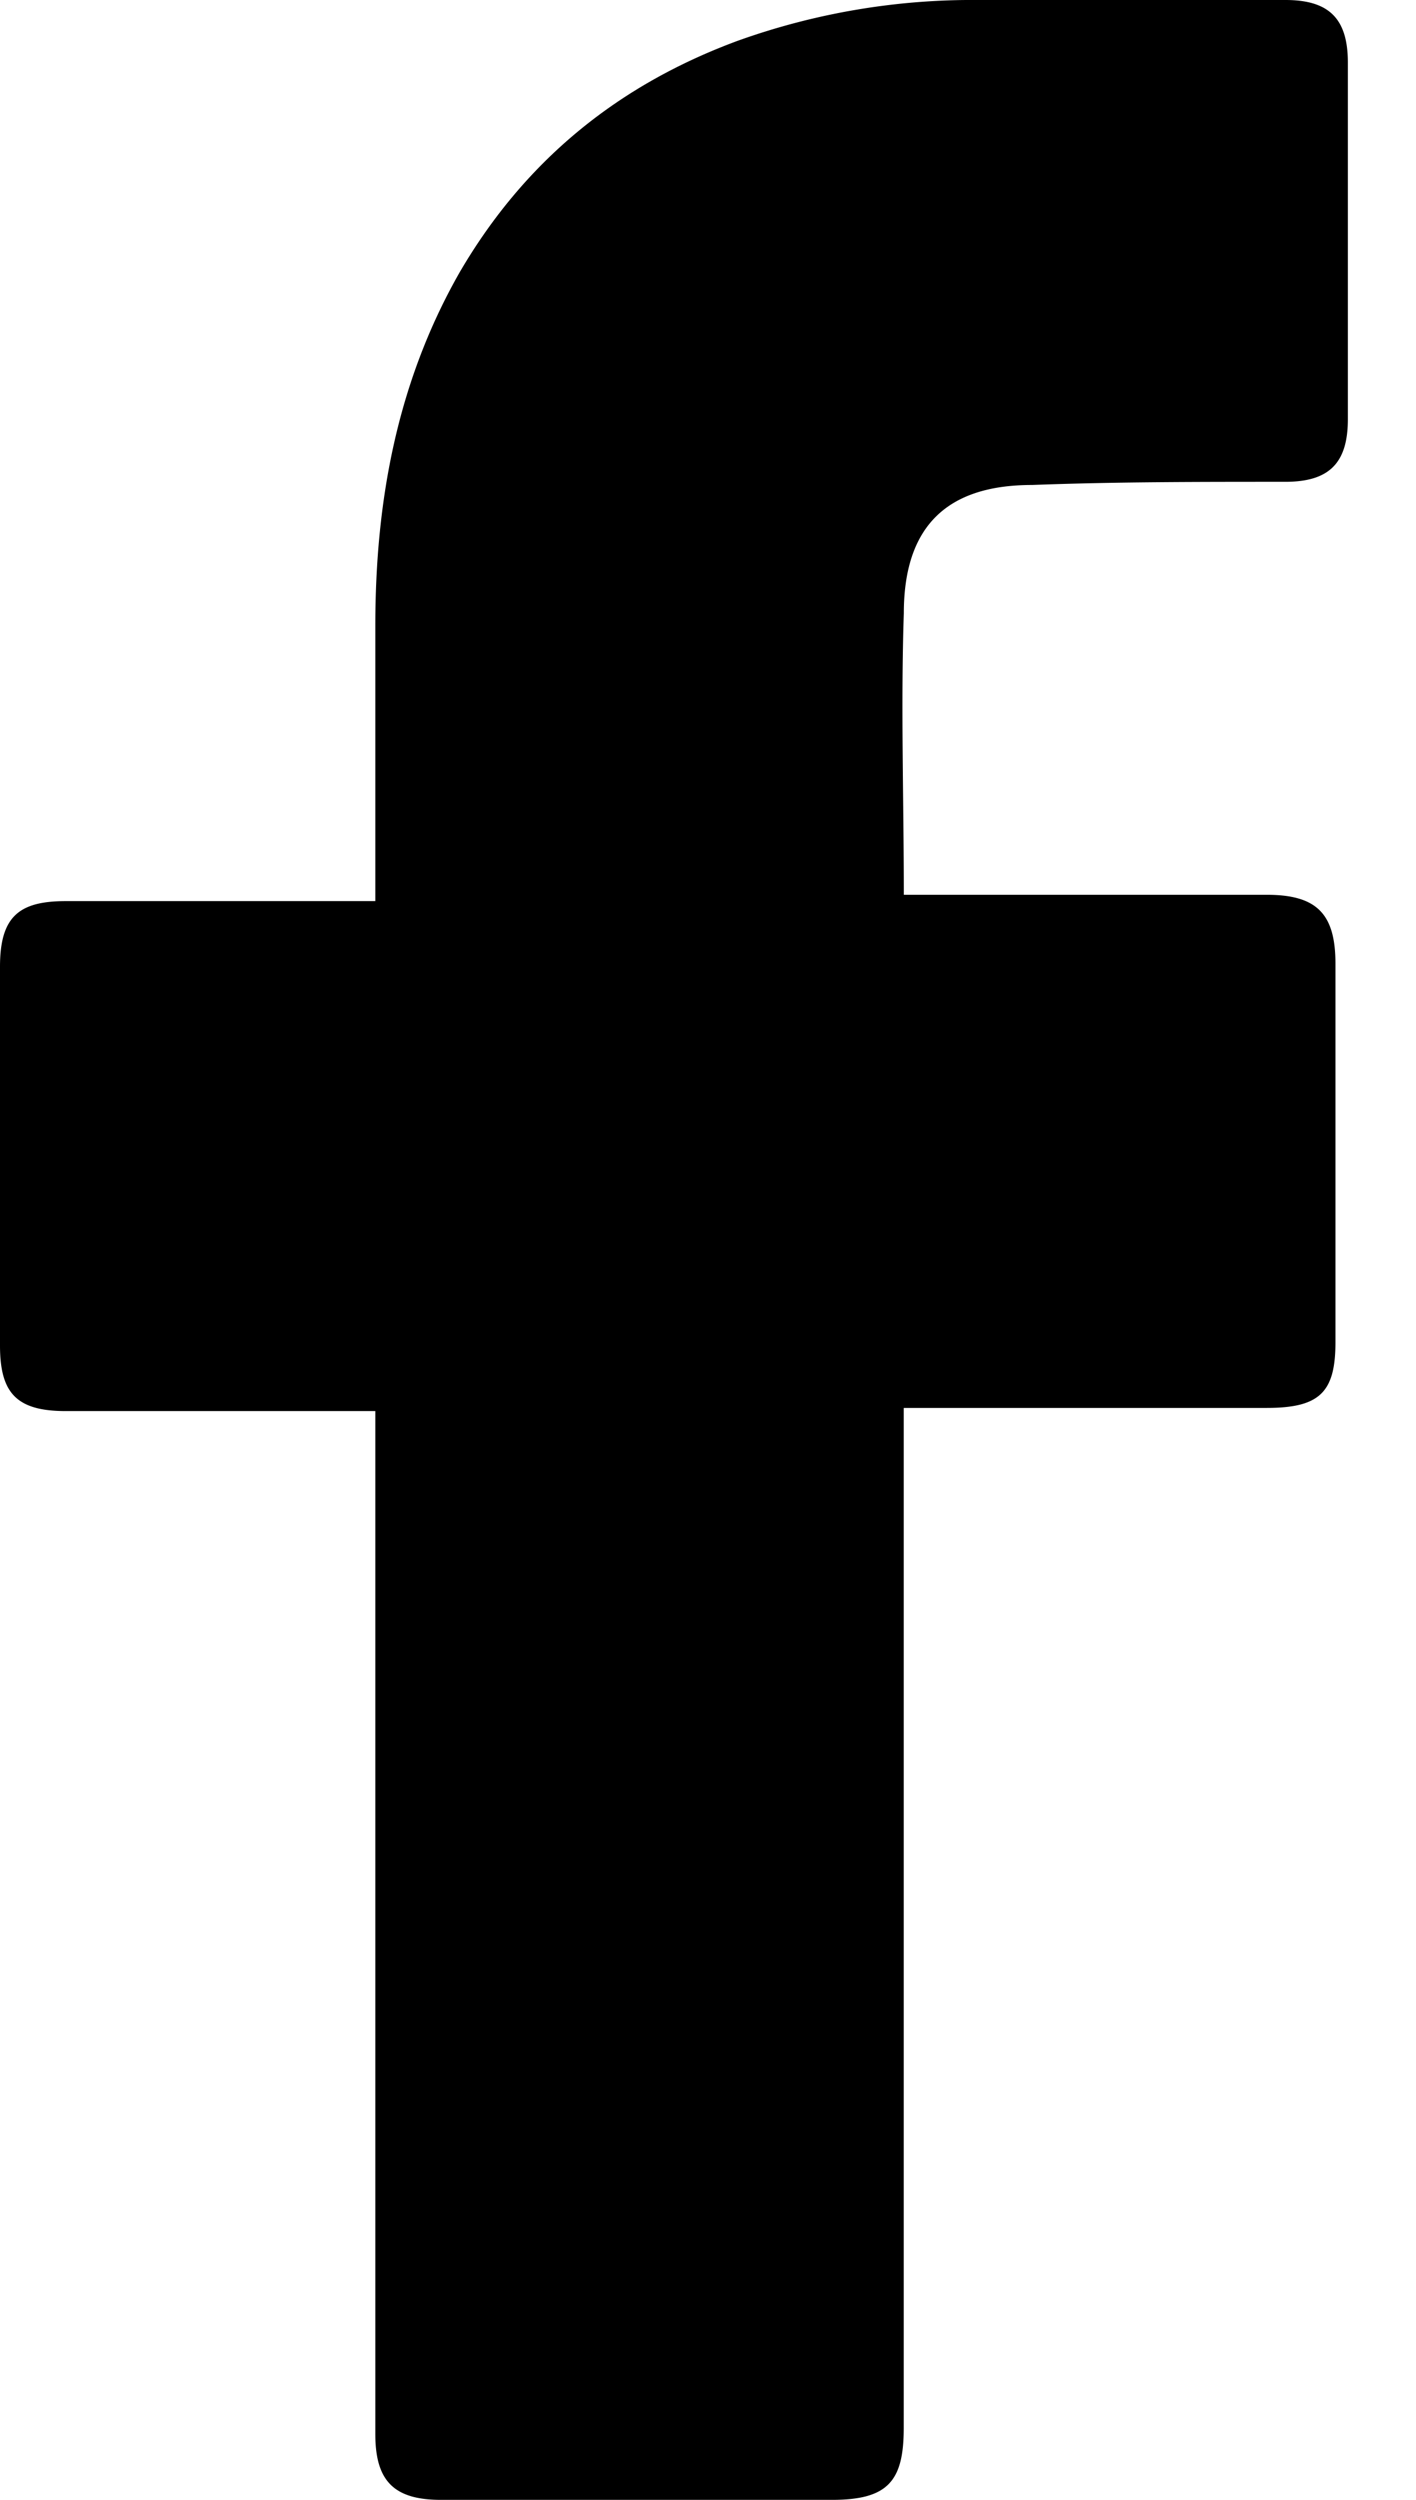 <svg xmlns="http://www.w3.org/2000/svg" width="17" height="30" viewBox="0 0 17 30"><g><g><path d="M4.506 16.934H.789c-.601 0-.789-.226-.789-.789v-4.543c0-.6.225-.788.789-.788h3.717V7.509c0-1.501.263-2.928 1.013-4.242.789-1.352 1.915-2.253 3.342-2.779A8.354 8.354 0 0 1 11.752 0h3.68c.526 0 .75.225.75.751v4.28c0 .526-.224.751-.75.751-1.014 0-2.028 0-3.041.038-1.014 0-1.54.488-1.54 1.54-.037 1.126 0 2.215 0 3.378h4.356c.6 0 .826.226.826.826v4.544c0 .6-.188.788-.826.788H10.85v12.24c0 .639-.188.864-.863.864H5.294c-.563 0-.788-.225-.788-.788V16.934z"/></g></g></svg>